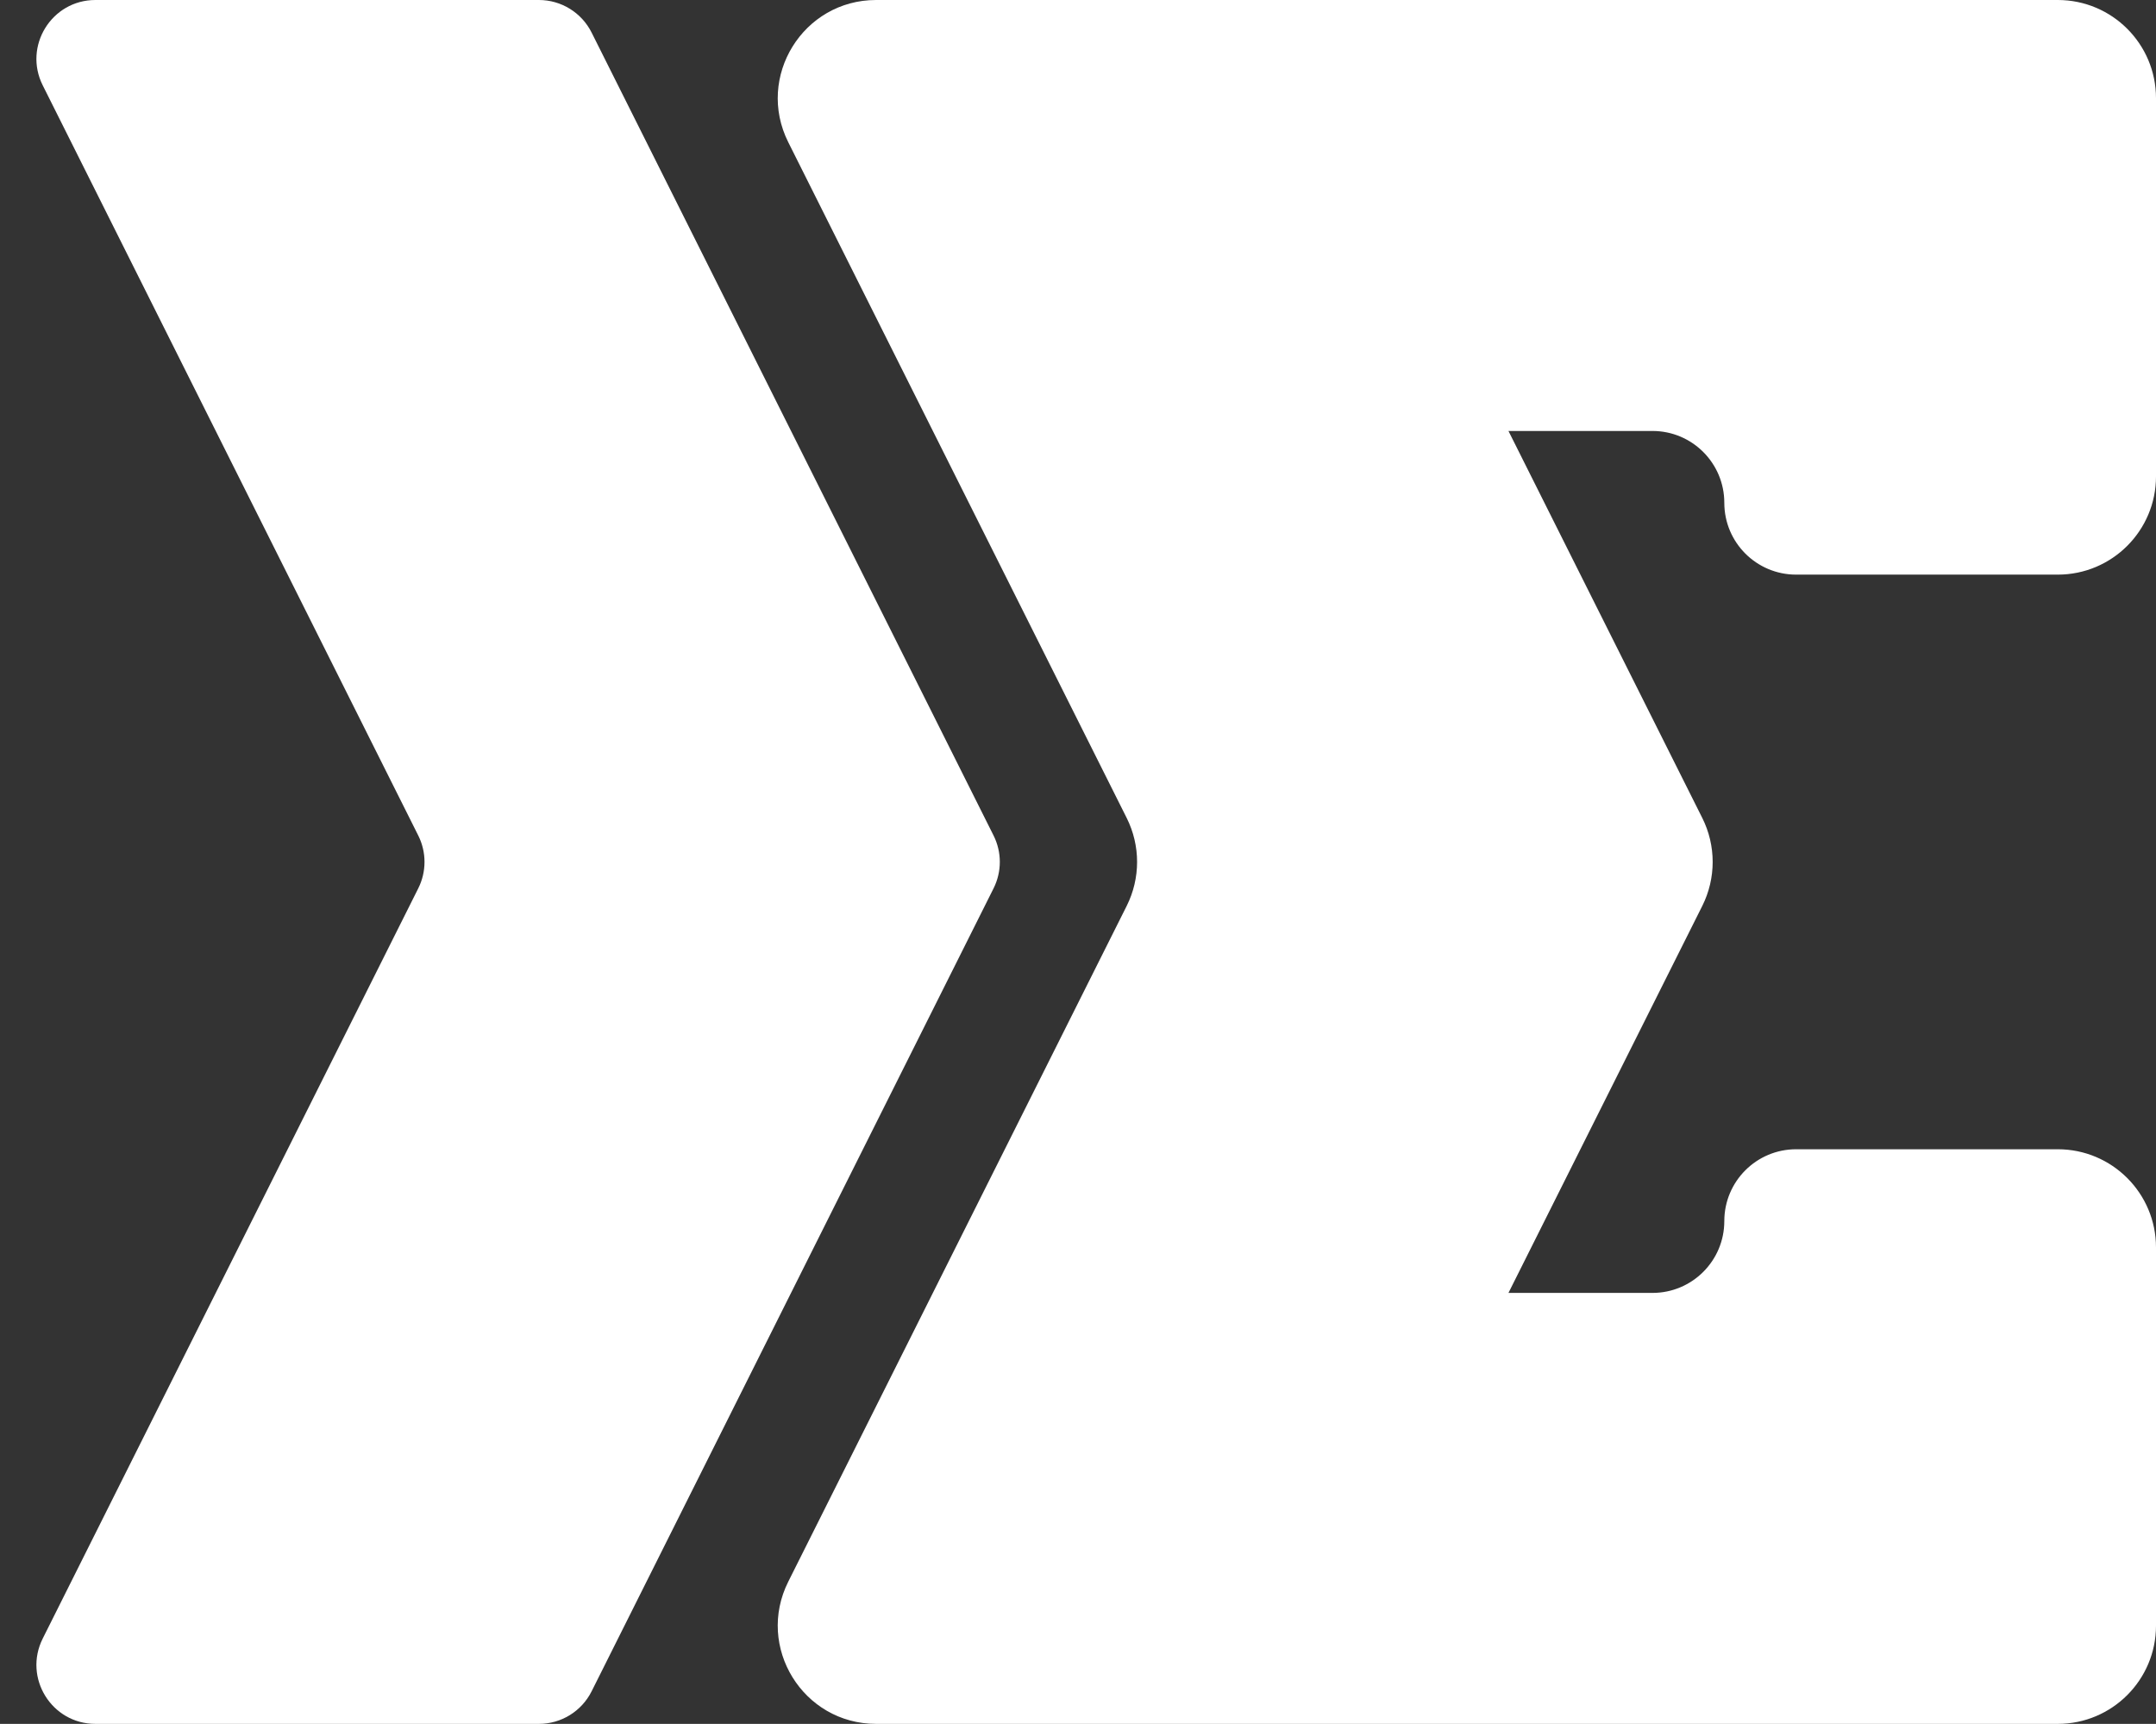 <svg width="439" height="351" viewBox="0 0 439 351" fill="none" xmlns="http://www.w3.org/2000/svg">
<rect x="0" y="0" width="439" height="351" fill="#333333" stroke="none"/>
<path d="M109.73 0H19.427C10.504 0 4.702 9.393 8.697 17.372L85.168 170.128C86.861 173.509 86.861 177.491 85.168 180.872L8.697 333.628C4.702 341.607 10.504 351 19.427 351H109.73C114.274 351 118.427 348.434 120.461 344.372L202.311 180.872C204.003 177.491 204.003 173.509 202.311 170.128L120.461 6.628C118.427 2.566 114.274 0 109.73 0Z" fill="white"/>
<path d="M178.385 0H263.2H419C430.046 0 439 8.954 439 20V97C439 108.046 430.046 117 419 117H365.725C357.648 117 351.1 110.452 351.1 102.375C351.1 94.298 344.552 87.75 336.475 87.75H307.15L346.614 166.544C349.438 172.181 349.438 178.819 346.614 184.456L307.15 263.25H336.475C344.552 263.25 351.1 256.702 351.1 248.625C351.1 240.548 357.648 234 365.725 234H419C430.046 234 439 242.954 439 254V331C439 342.046 430.046 351 419 351H263.2H178.385C163.512 351 153.842 335.342 160.503 322.044L229.414 184.456C232.238 178.819 232.238 172.181 229.414 166.544L160.503 28.956C153.842 15.658 163.512 0 178.385 0Z" fill="white"/>
</svg>
